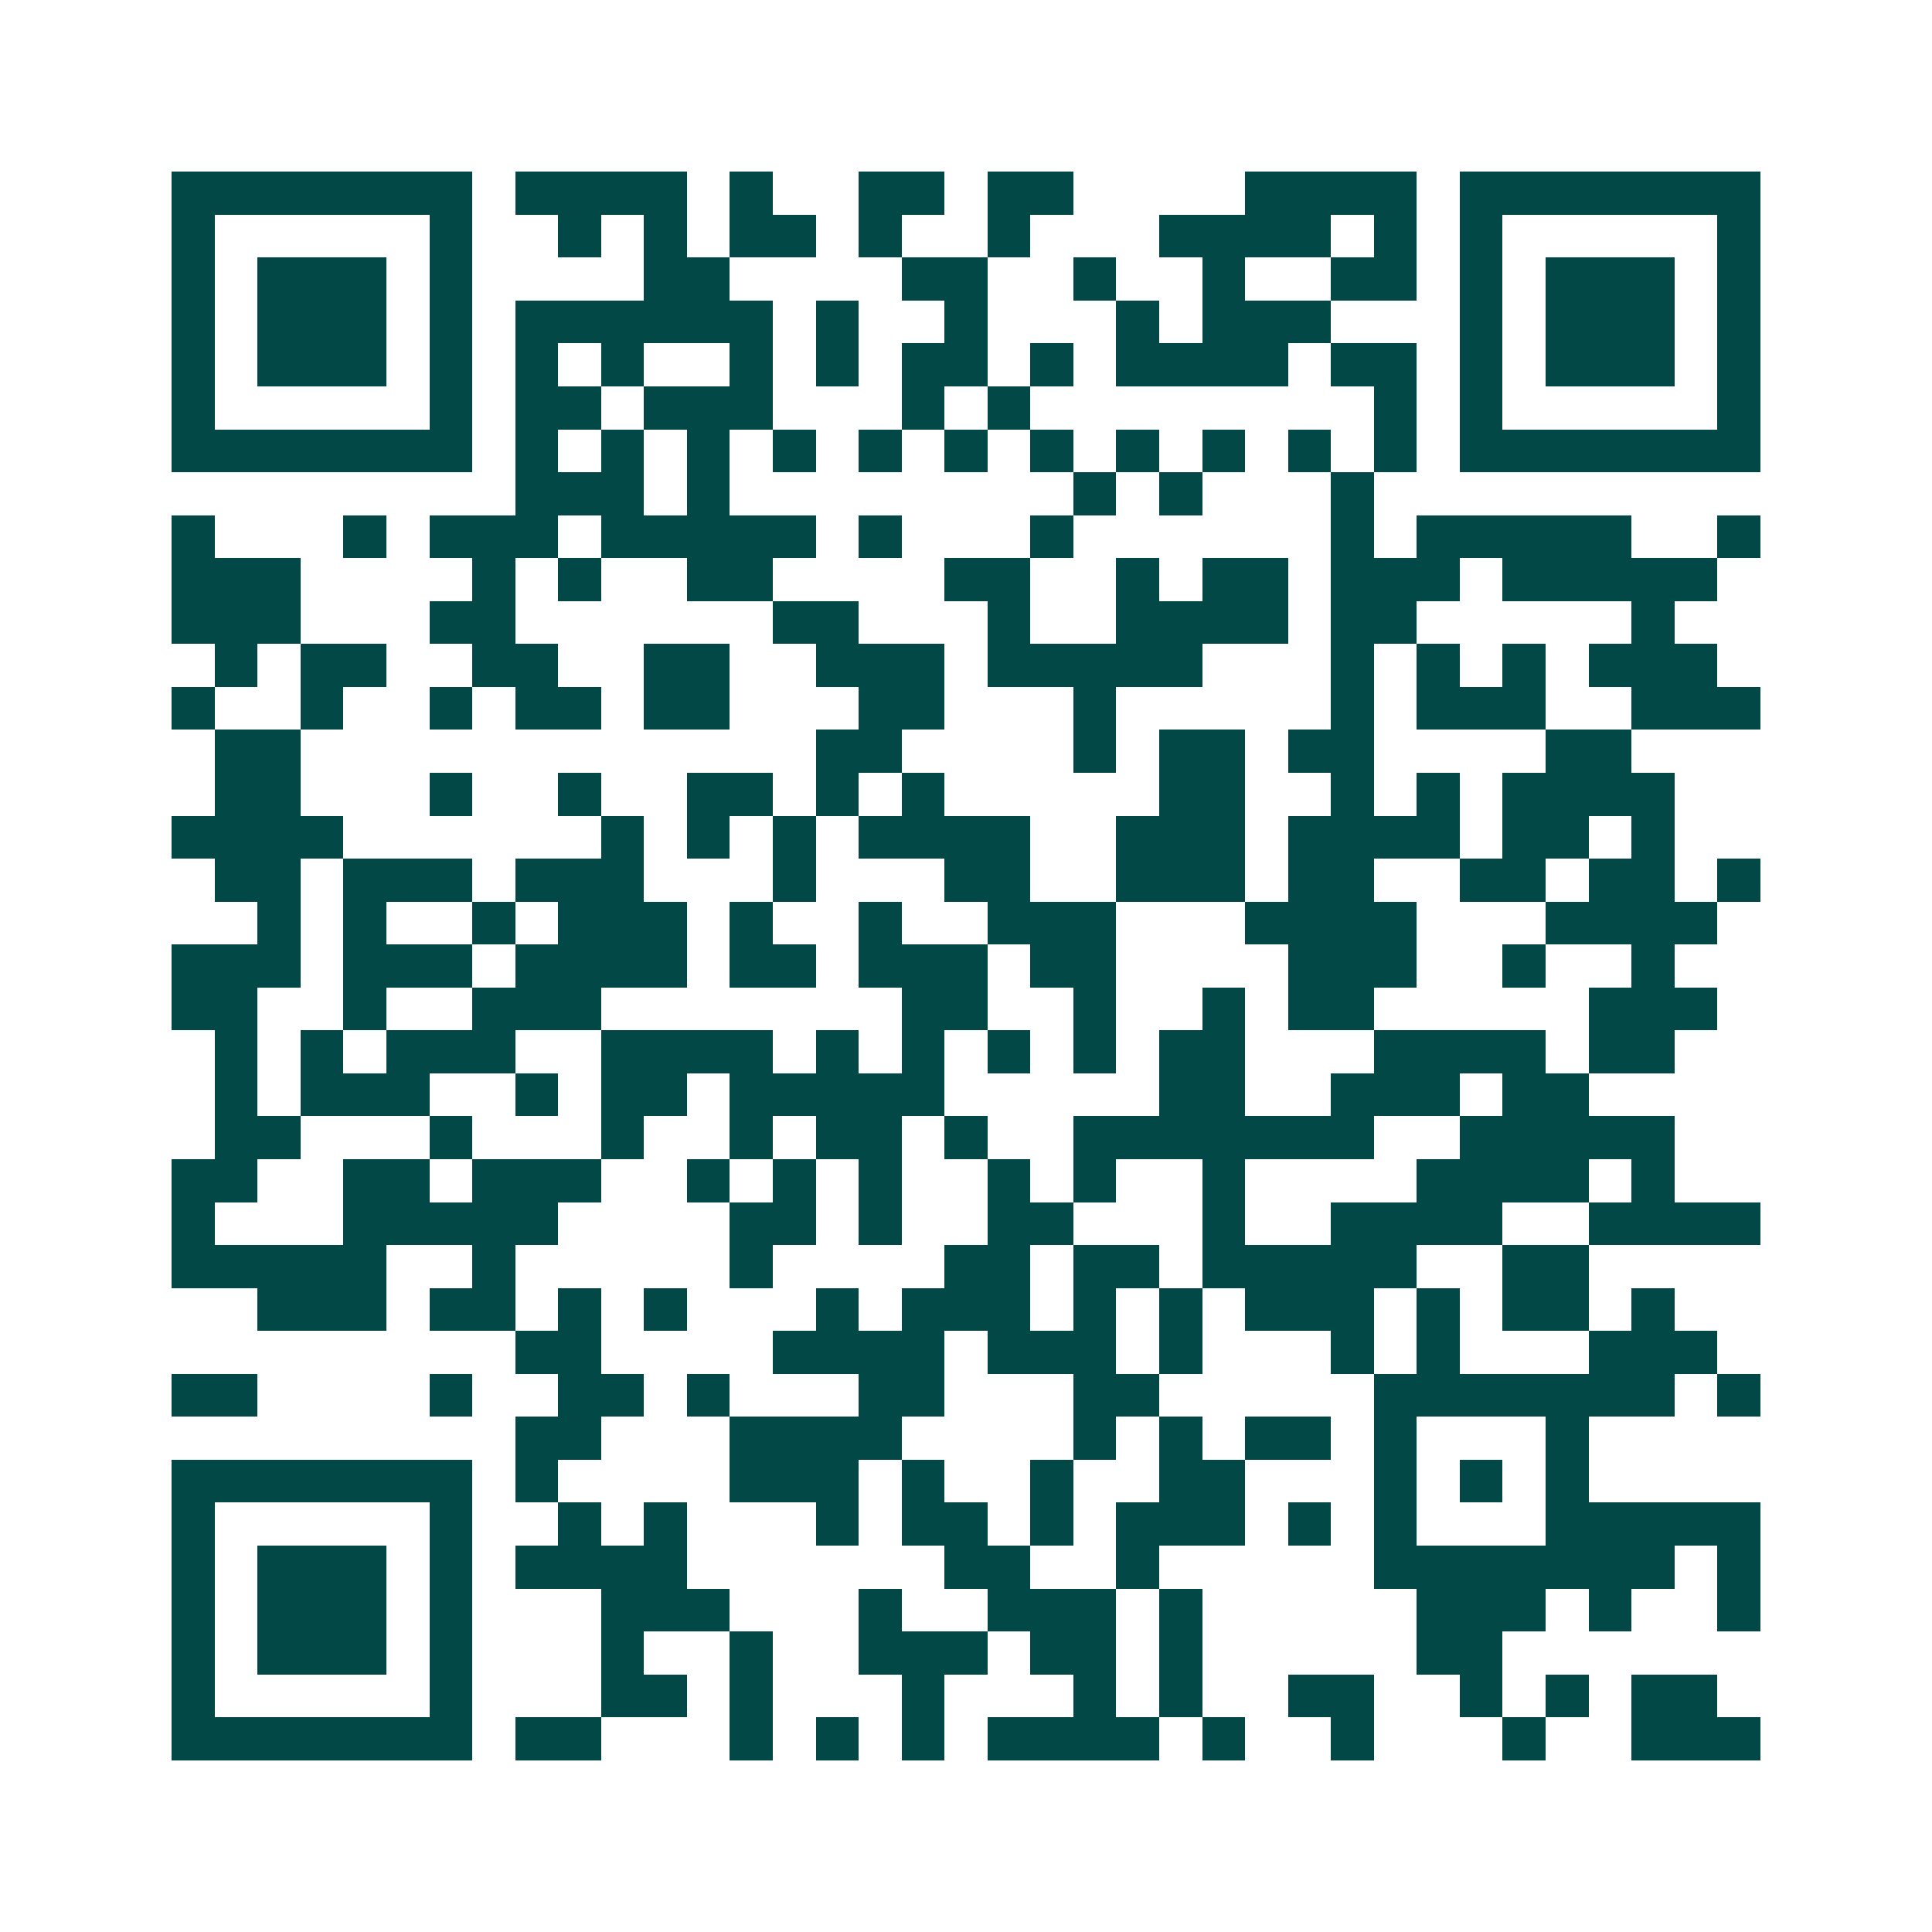 <svg xmlns="http://www.w3.org/2000/svg" width="200" height="200" viewBox="0 0 45 45" shape-rendering="crispEdges"><path fill="#ffffff" d="M0 0h45v45H0z"/><path stroke="#014847" d="M4 4.5h7m1 0h4m1 0h1m2 0h2m1 0h2m4 0h4m1 0h7M4 5.5h1m5 0h1m2 0h1m1 0h1m1 0h2m1 0h1m2 0h1m3 0h4m1 0h1m1 0h1m5 0h1M4 6.5h1m1 0h3m1 0h1m4 0h2m4 0h2m2 0h1m2 0h1m2 0h2m1 0h1m1 0h3m1 0h1M4 7.5h1m1 0h3m1 0h1m1 0h6m1 0h1m2 0h1m3 0h1m1 0h3m3 0h1m1 0h3m1 0h1M4 8.5h1m1 0h3m1 0h1m1 0h1m1 0h1m2 0h1m1 0h1m1 0h2m1 0h1m1 0h4m1 0h2m1 0h1m1 0h3m1 0h1M4 9.5h1m5 0h1m1 0h2m1 0h3m3 0h1m1 0h1m8 0h1m1 0h1m5 0h1M4 10.5h7m1 0h1m1 0h1m1 0h1m1 0h1m1 0h1m1 0h1m1 0h1m1 0h1m1 0h1m1 0h1m1 0h1m1 0h7M12 11.5h3m1 0h1m8 0h1m1 0h1m3 0h1M4 12.5h1m3 0h1m1 0h3m1 0h5m1 0h1m3 0h1m6 0h1m1 0h5m2 0h1M4 13.5h3m4 0h1m1 0h1m2 0h2m4 0h2m2 0h1m1 0h2m1 0h3m1 0h5M4 14.5h3m3 0h2m6 0h2m3 0h1m2 0h4m1 0h2m5 0h1M5 15.5h1m1 0h2m2 0h2m2 0h2m2 0h3m1 0h5m3 0h1m1 0h1m1 0h1m1 0h3M4 16.5h1m2 0h1m2 0h1m1 0h2m1 0h2m3 0h2m3 0h1m5 0h1m1 0h3m2 0h3M5 17.5h2m12 0h2m4 0h1m1 0h2m1 0h2m4 0h2M5 18.5h2m3 0h1m2 0h1m2 0h2m1 0h1m1 0h1m5 0h2m2 0h1m1 0h1m1 0h4M4 19.5h4m6 0h1m1 0h1m1 0h1m1 0h4m2 0h3m1 0h4m1 0h2m1 0h1M5 20.5h2m1 0h3m1 0h3m3 0h1m3 0h2m2 0h3m1 0h2m2 0h2m1 0h2m1 0h1M6 21.5h1m1 0h1m2 0h1m1 0h3m1 0h1m2 0h1m2 0h3m3 0h4m3 0h4M4 22.5h3m1 0h3m1 0h4m1 0h2m1 0h3m1 0h2m4 0h3m2 0h1m2 0h1M4 23.5h2m2 0h1m2 0h3m7 0h2m2 0h1m2 0h1m1 0h2m5 0h3M5 24.5h1m1 0h1m1 0h3m2 0h4m1 0h1m1 0h1m1 0h1m1 0h1m1 0h2m3 0h4m1 0h2M5 25.5h1m1 0h3m2 0h1m1 0h2m1 0h5m5 0h2m2 0h3m1 0h2M5 26.5h2m3 0h1m3 0h1m2 0h1m1 0h2m1 0h1m2 0h7m2 0h5M4 27.5h2m2 0h2m1 0h3m2 0h1m1 0h1m1 0h1m2 0h1m1 0h1m2 0h1m4 0h4m1 0h1M4 28.5h1m3 0h5m4 0h2m1 0h1m2 0h2m3 0h1m2 0h4m2 0h4M4 29.5h5m2 0h1m5 0h1m4 0h2m1 0h2m1 0h5m2 0h2M6 30.5h3m1 0h2m1 0h1m1 0h1m3 0h1m1 0h3m1 0h1m1 0h1m1 0h3m1 0h1m1 0h2m1 0h1M12 31.5h2m4 0h4m1 0h3m1 0h1m3 0h1m1 0h1m3 0h3M4 32.5h2m4 0h1m2 0h2m1 0h1m3 0h2m3 0h2m5 0h7m1 0h1M12 33.5h2m3 0h4m4 0h1m1 0h1m1 0h2m1 0h1m3 0h1M4 34.5h7m1 0h1m4 0h3m1 0h1m2 0h1m2 0h2m3 0h1m1 0h1m1 0h1M4 35.5h1m5 0h1m2 0h1m1 0h1m3 0h1m1 0h2m1 0h1m1 0h3m1 0h1m1 0h1m3 0h5M4 36.5h1m1 0h3m1 0h1m1 0h4m6 0h2m2 0h1m5 0h7m1 0h1M4 37.5h1m1 0h3m1 0h1m3 0h3m3 0h1m2 0h3m1 0h1m5 0h3m1 0h1m2 0h1M4 38.5h1m1 0h3m1 0h1m3 0h1m2 0h1m2 0h3m1 0h2m1 0h1m5 0h2M4 39.5h1m5 0h1m3 0h2m1 0h1m3 0h1m3 0h1m1 0h1m2 0h2m2 0h1m1 0h1m1 0h2M4 40.5h7m1 0h2m3 0h1m1 0h1m1 0h1m1 0h4m1 0h1m2 0h1m3 0h1m2 0h3"/></svg>
